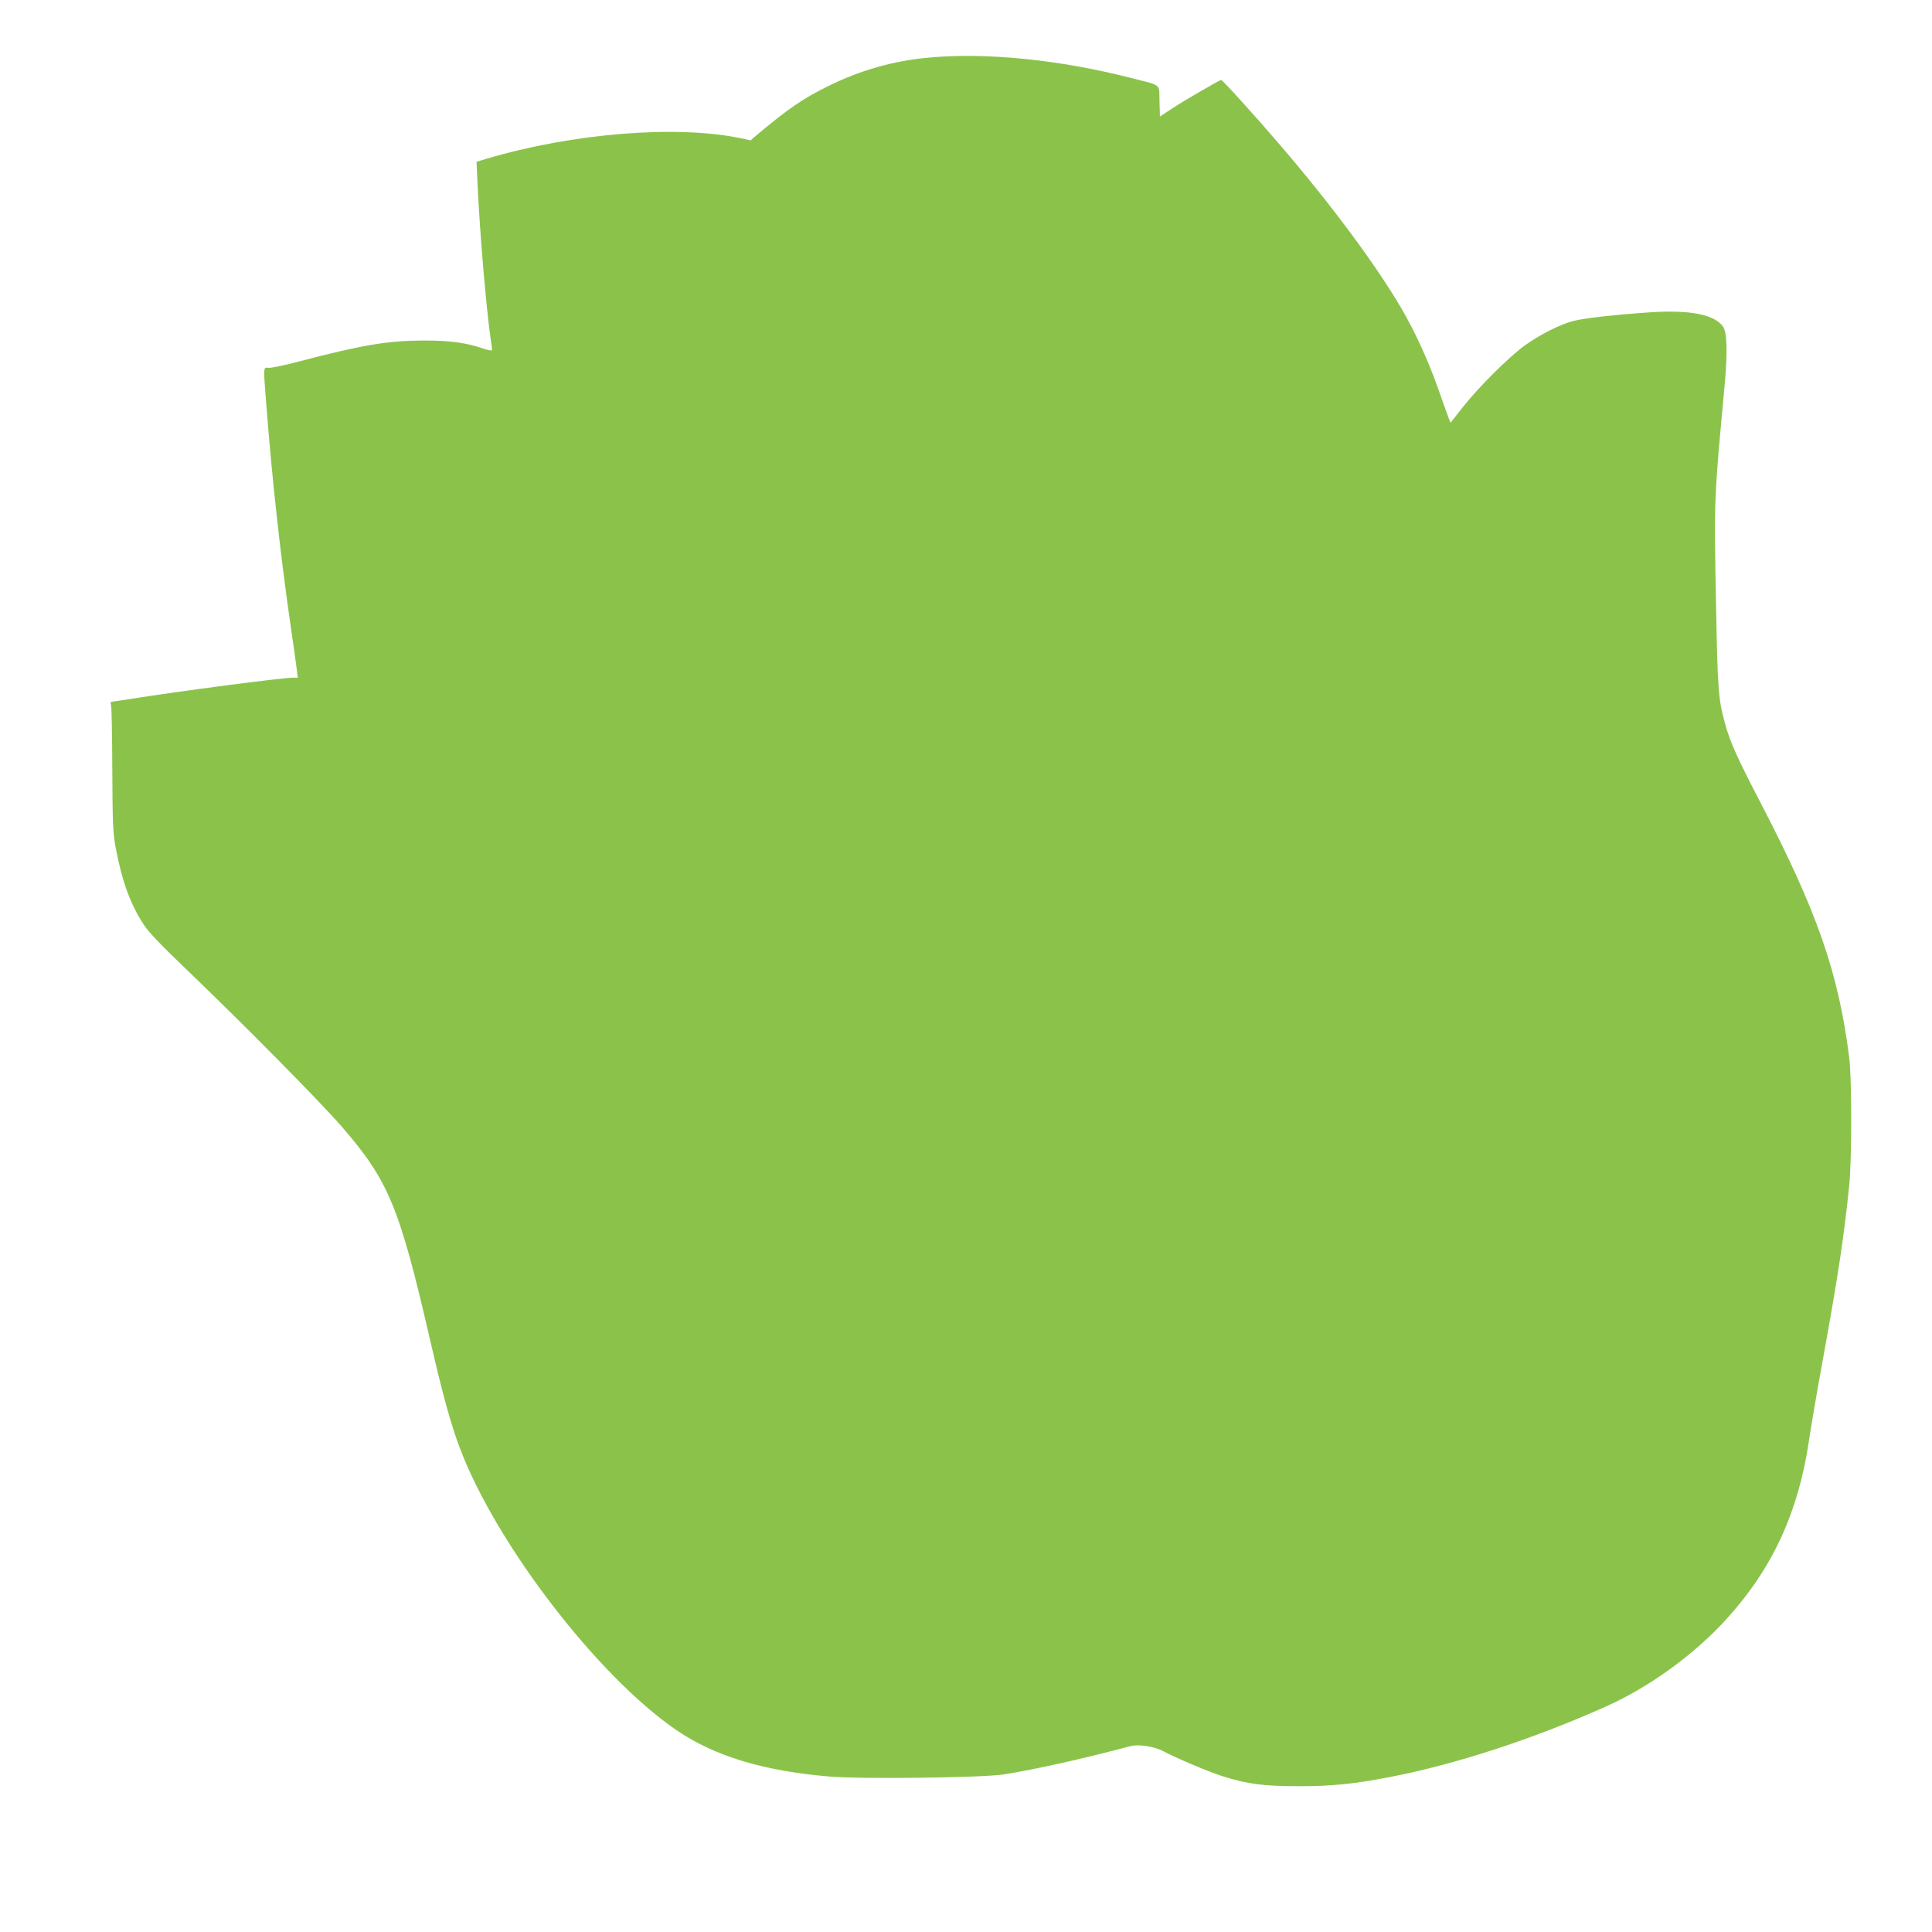 <?xml version="1.0" standalone="no"?>
<!DOCTYPE svg PUBLIC "-//W3C//DTD SVG 20010904//EN"
 "http://www.w3.org/TR/2001/REC-SVG-20010904/DTD/svg10.dtd">
<svg version="1.0" xmlns="http://www.w3.org/2000/svg"
 width="1280pt" height="1280pt" viewBox="0 0 1280 1280"
 preserveAspectRatio="xMidYMid meet">
<g transform="translate(0,1280) scale(0.1,-0.1)"
fill="#8bc34a" stroke="none">
<path d="M6150 12418 c-232 -21 -455 -85 -664 -189 -170 -84 -264 -149 -481
-331 l-32 -28 -69 15 c-426 88 -1111 32 -1678 -136 l-69 -21 7 -151 c15 -322
56 -804 86 -1017 5 -36 10 -70 10 -77 0 -8 -17 -6 -56 7 -117 40 -221 54 -399
54 -238 -1 -405 -29 -825 -139 -96 -26 -187 -44 -202 -42 -34 4 -34 14 -13
-253 38 -487 92 -978 156 -1425 23 -154 43 -301 46 -327 l6 -48 -34 0 c-71 0
-751 -89 -1076 -141 -68 -10 -125 -19 -128 -19 -3 0 -2 -12 1 -26 4 -14 7
-206 8 -427 2 -366 4 -412 23 -517 43 -224 98 -374 188 -510 31 -47 118 -138
268 -281 380 -364 897 -887 1042 -1054 310 -359 381 -529 585 -1415 84 -364
136 -553 197 -715 240 -635 914 -1512 1435 -1868 252 -172 576 -270 1013 -307
210 -18 1015 -8 1155 14 215 34 530 105 838 187 54 15 160 -2 219 -33 81 -44
302 -137 393 -166 165 -52 270 -66 505 -66 223 0 358 14 600 60 437 84 949
251 1435 468 290 130 586 345 800 581 304 335 475 707 545 1181 14 96 55 335
91 531 101 557 140 809 176 1163 17 168 17 702 0 840 -71 564 -212 969 -587
1690 -154 296 -202 402 -236 525 -45 167 -49 218 -60 800 -13 701 -13 688 57
1440 20 221 17 353 -11 392 -59 81 -223 112 -494 93 -230 -16 -425 -38 -495
-56 -89 -22 -230 -94 -327 -165 -106 -78 -302 -273 -408 -407 l-81 -103 -11
28 c-6 15 -38 105 -71 198 -64 183 -153 378 -244 533 -170 290 -467 690 -803
1081 -161 188 -381 431 -390 431 -11 0 -237 -131 -326 -189 l-80 -53 -3 102
c-3 118 18 101 -187 153 -475 122 -965 171 -1345 135z"/>
</g>
</svg>
